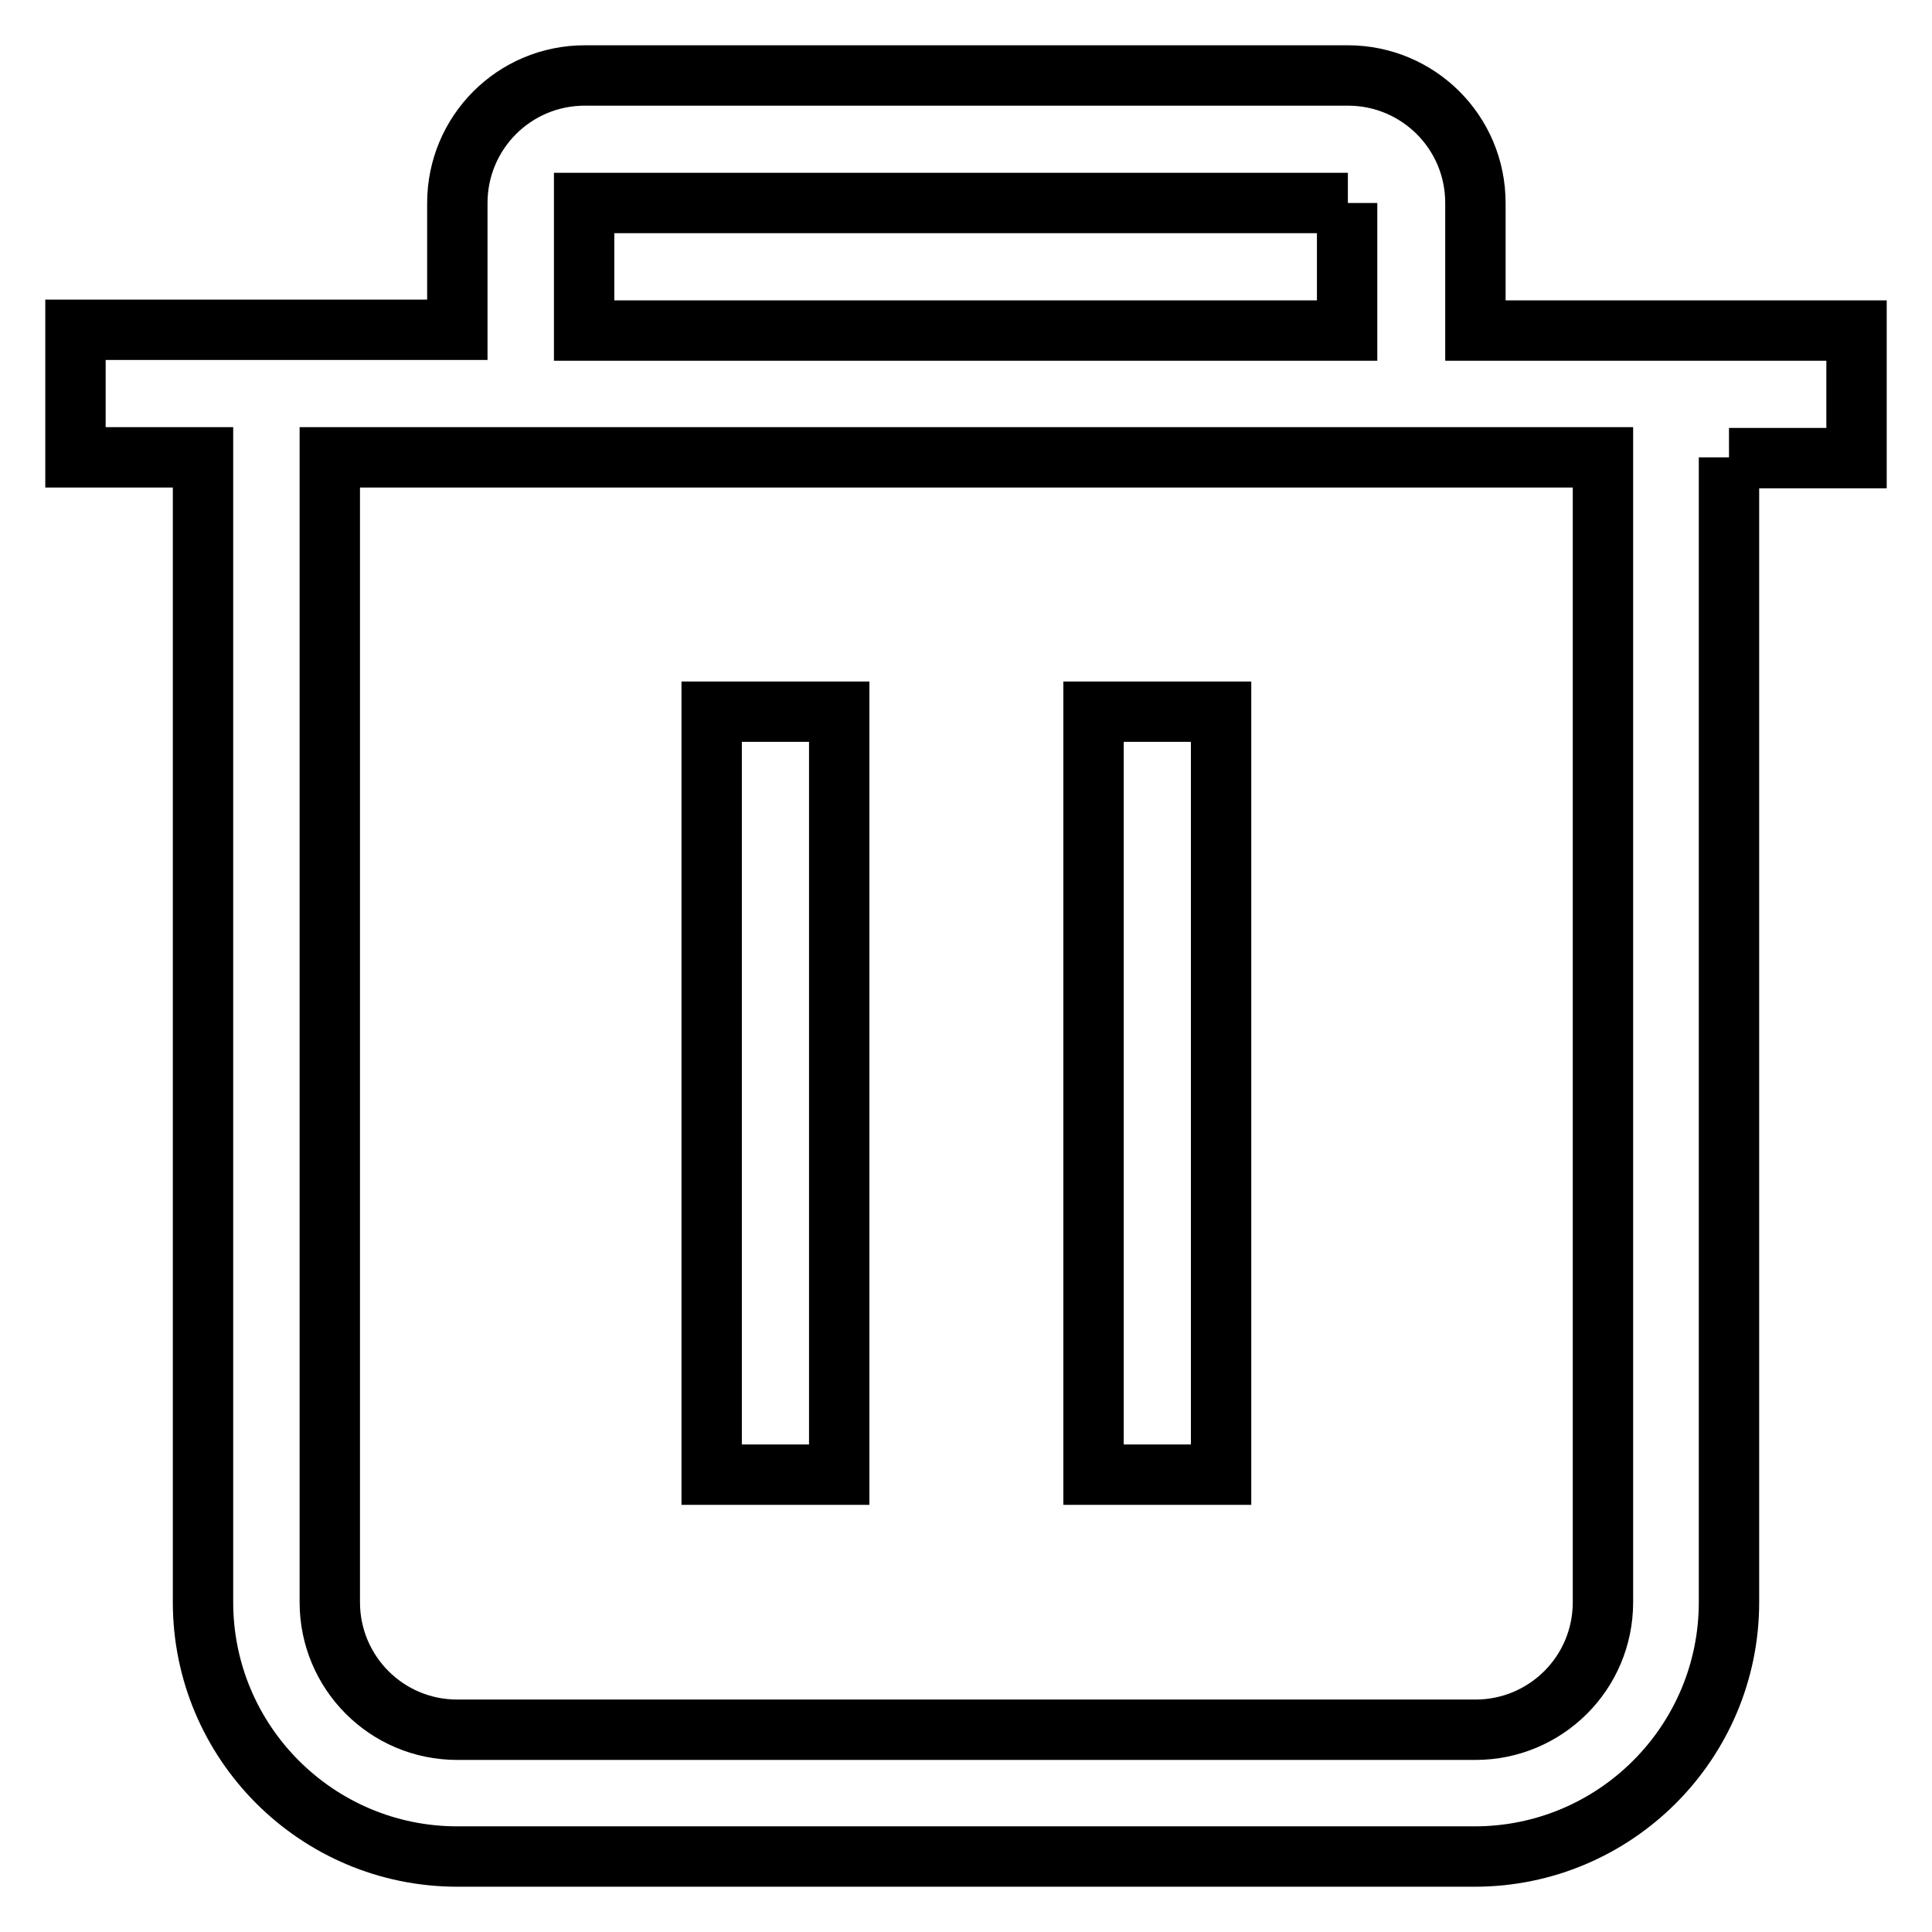 <?xml version="1.0" encoding="utf-8"?>
<!-- Svg Vector Icons : http://www.onlinewebfonts.com/icon -->
<!DOCTYPE svg PUBLIC "-//W3C//DTD SVG 1.1//EN" "http://www.w3.org/Graphics/SVG/1.1/DTD/svg11.dtd">
<svg version="1.1" xmlns="http://www.w3.org/2000/svg" xmlns:xlink="http://www.w3.org/1999/xlink" x="0px" y="0px" viewBox="0 0 256 256" enable-background="new 0 0 256 256" xml:space="preserve">
<g> <path stroke-width="8" fill-opacity="0" stroke="#000000"  d="M229.1,60.6v151.7c0,18.6-15.1,33.7-33.7,33.7H60.6c-18.6,0-33.7-15.1-33.7-33.7V60.6H10V43.7h50.6V26.9 c0-9.3,7.5-16.9,16.9-16.9h101.1c9.3,0,16.9,7.5,16.9,16.9v16.9H246v16.9H229.1z M178.6,26.9H77.4v16.9h101.1V26.9z M212.3,60.6 H43.7v151.7c0,9.3,7.5,16.9,16.9,16.9h134.9c9.3,0,16.9-7.5,16.9-16.9V60.6z M144.9,94.3h16.9v101.1h-16.9V94.3z M94.3,94.3h16.9 v101.1H94.3V94.3z"/></g>
</svg>